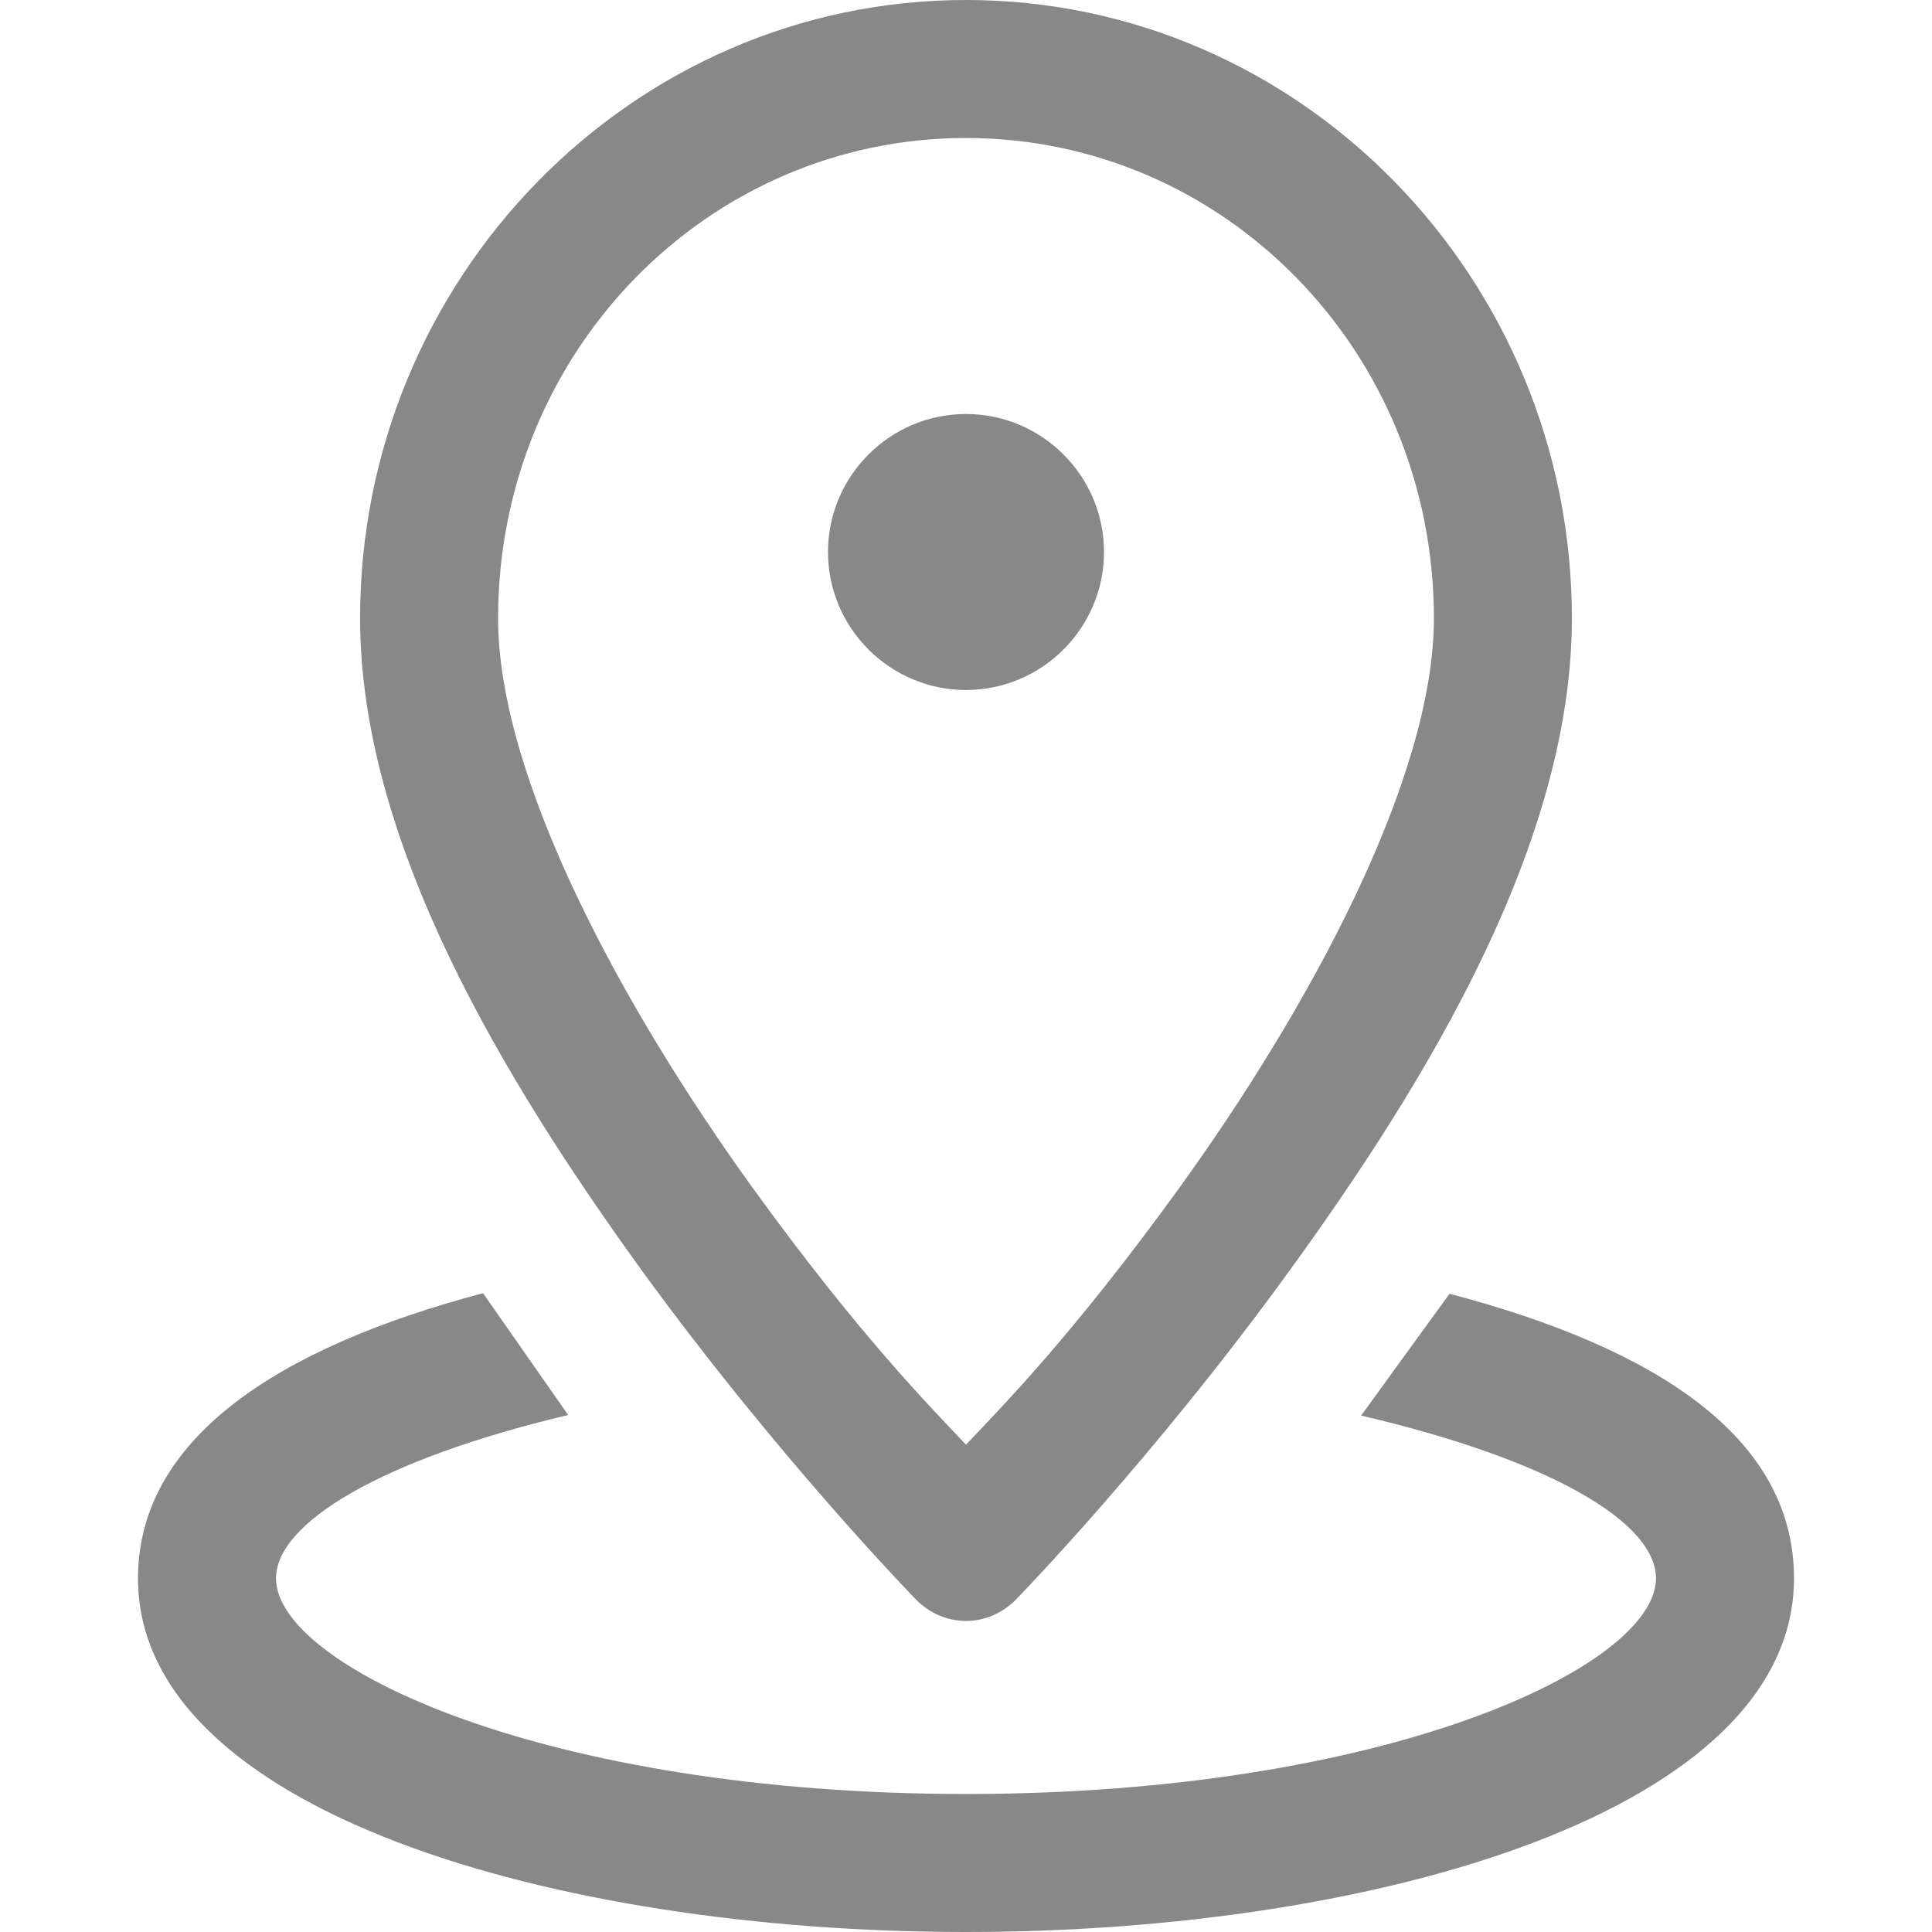 <?xml version="1.0" encoding="UTF-8"?>
<svg id="Layer_1" data-name="Layer 1" xmlns="http://www.w3.org/2000/svg" xmlns:xlink="http://www.w3.org/1999/xlink" viewBox="0 0 1080 1080">
  <defs>
    <style>
      .cls-1 {
        fill: none;
      }

      .cls-2 {
        fill: #888;
      }

      .cls-3 {
        clip-path: url(#clippath);
      }
    </style>
    <clipPath id="clippath">
      <rect class="cls-1" width="1080" height="1080"/>
    </clipPath>
  </defs>
  <g class="cls-3">
    <path class="cls-2" d="M540,0C352.87,0,201.29,155.79,201.29,345.64c0,125.36,80.46,257.95,157.3,364.32,77.14,106.07,153.68,184.42,153.68,184.42,7.53,7.53,17.48,11.75,27.72,11.75s20.19-4.22,27.72-11.75c0,0,76.54-78.35,153.38-184.42,77.14-106.37,157.6-238.96,157.6-364.32C878.71,155.49,727.13,0,540,0ZM540,77.14c144.34,0,261.56,119.33,261.56,268.49,0,89.5-69.61,217.87-142.83,319.12-59.36,81.96-98.54,121.44-118.73,142.83-20.19-21.4-59.36-60.87-118.73-142.83-73.23-101.25-142.83-229.62-142.83-319.12,0-149.16,117.22-268.49,261.56-268.49ZM540,231.43c-42.49,0-77.14,34.65-77.14,77.14s34.65,77.14,77.14,77.14,77.14-34.65,77.14-77.14-34.65-77.14-77.14-77.14ZM270,722.91c-115.11,30.44-192.86,81.66-192.86,159.41,0,129.88,232.94,197.68,462.86,197.68s462.86-67.8,462.86-197.68c0-78.35-75.94-128.37-192.56-159.11l-49.42,68.1c105.77,24.71,164.83,59.67,164.83,91,0,49.12-150.37,120.54-385.71,120.54s-385.71-71.42-385.71-120.54c0-31.04,59.06-66.6,163.33-91.31l-47.61-68.1Z"/>
  </g>
</svg>